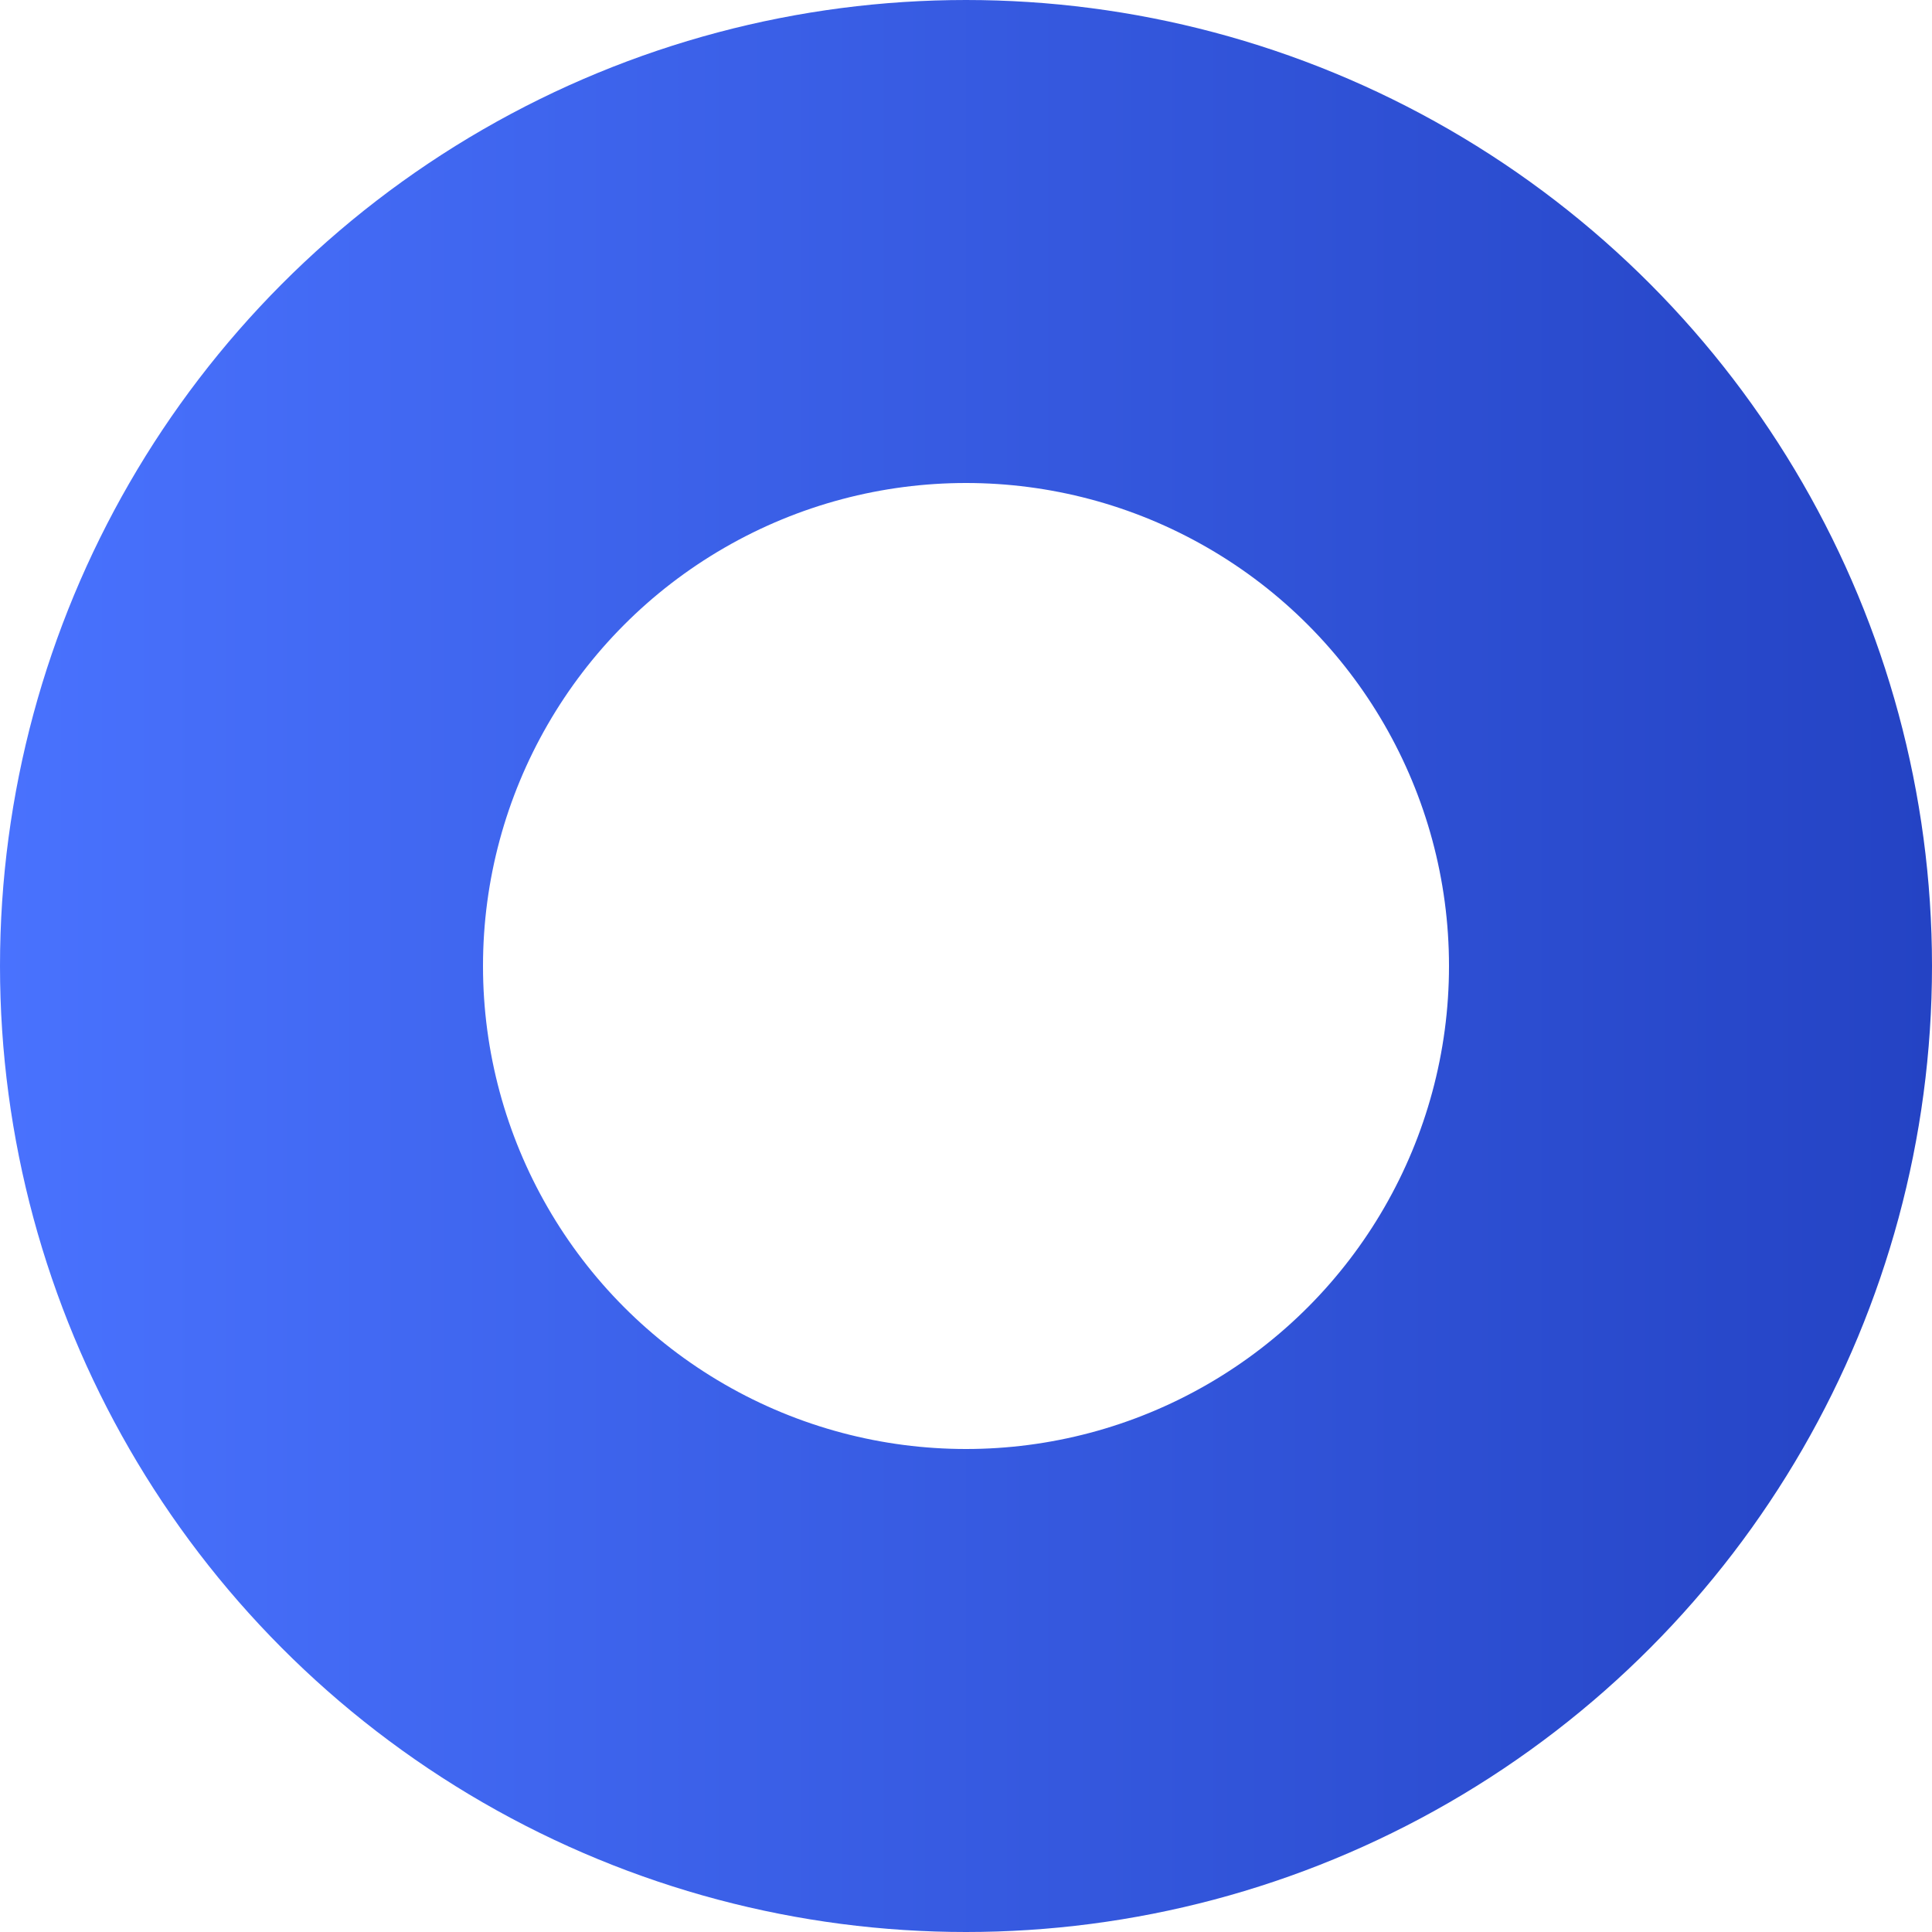 <svg width="20" height="20" viewBox="0 0 20 20" fill="none" xmlns="http://www.w3.org/2000/svg">
<circle cx="10" cy="10" r="7.5" stroke="url(#paint0_linear_47_75)" stroke-width="5"/>
<defs>
<linearGradient id="paint0_linear_47_75" x1="0" y1="10" x2="20" y2="10" gradientUnits="userSpaceOnUse">
<stop stop-color="#4972FE"/>
<stop offset="1" stop-color="#2443C4"/>
</linearGradient>
</defs>
</svg>
